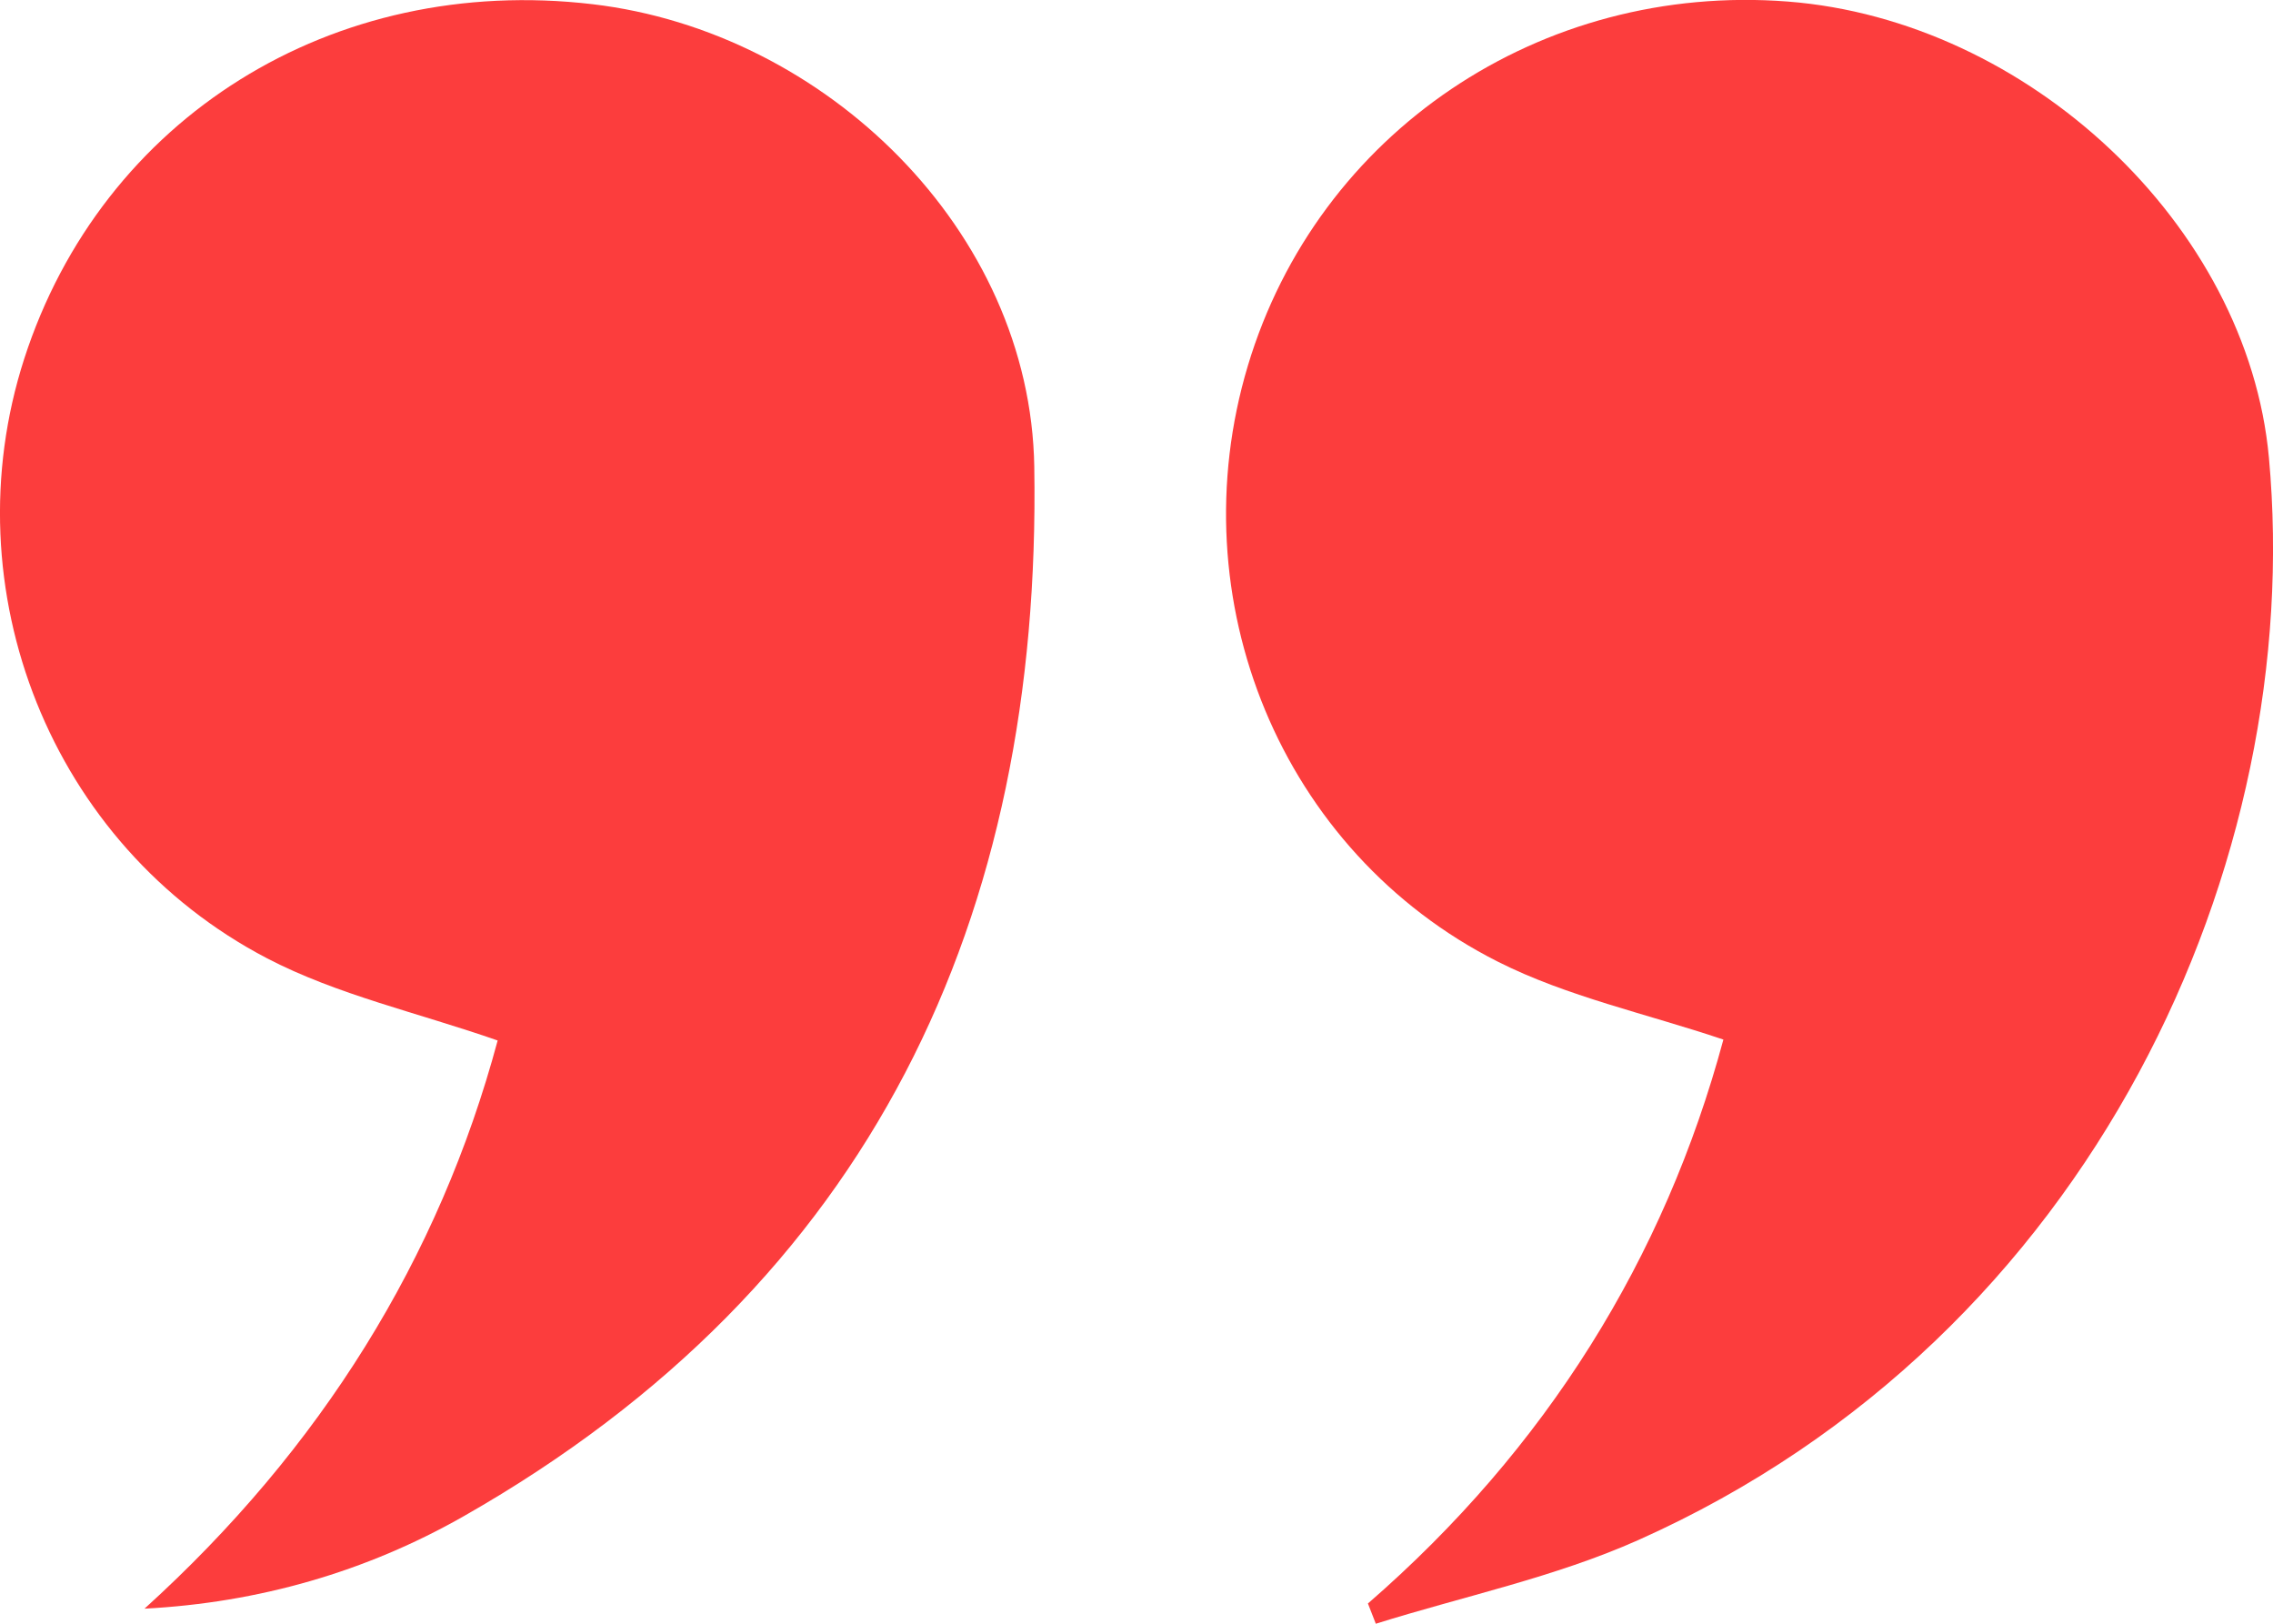 <svg width="35" height="25" viewBox="0 0 35 25" fill="none" xmlns="http://www.w3.org/2000/svg">
<g clip-path="url(#clip0_27_237)">
<path d="M21.065 24.687C23.807 22.306 25.63 19.375 26.537 16.006C25.34 15.603 24.131 15.345 23.065 14.807C19.72 13.119 18.135 9.227 19.215 5.63C20.292 2.041 23.723 -0.271 27.53 0.024C31.227 0.312 34.608 3.468 34.937 7.044C35.506 13.23 32.258 20.573 25.228 23.711C23.945 24.284 22.535 24.577 21.185 25C21.144 24.895 21.105 24.791 21.063 24.687H21.065Z" fill="#FC3D3D"/>
<path d="M2.225 24.768C4.941 22.306 6.762 19.375 7.663 16.02C6.431 15.59 5.193 15.318 4.111 14.754C0.778 13.015 -0.769 9.069 0.372 5.527C1.571 1.81 5.123 -0.407 9.127 0.065C12.711 0.487 15.867 3.549 15.926 7.185C16.039 14.118 13.438 19.758 7.143 23.343C5.637 24.201 3.982 24.676 2.225 24.768Z" fill="#FC3D3D"/>
</g>
<defs>
<clipPath id="clip0_27_237">
<rect width="35" height="25" fill="white"/>
</clipPath>
</defs>
</svg>
